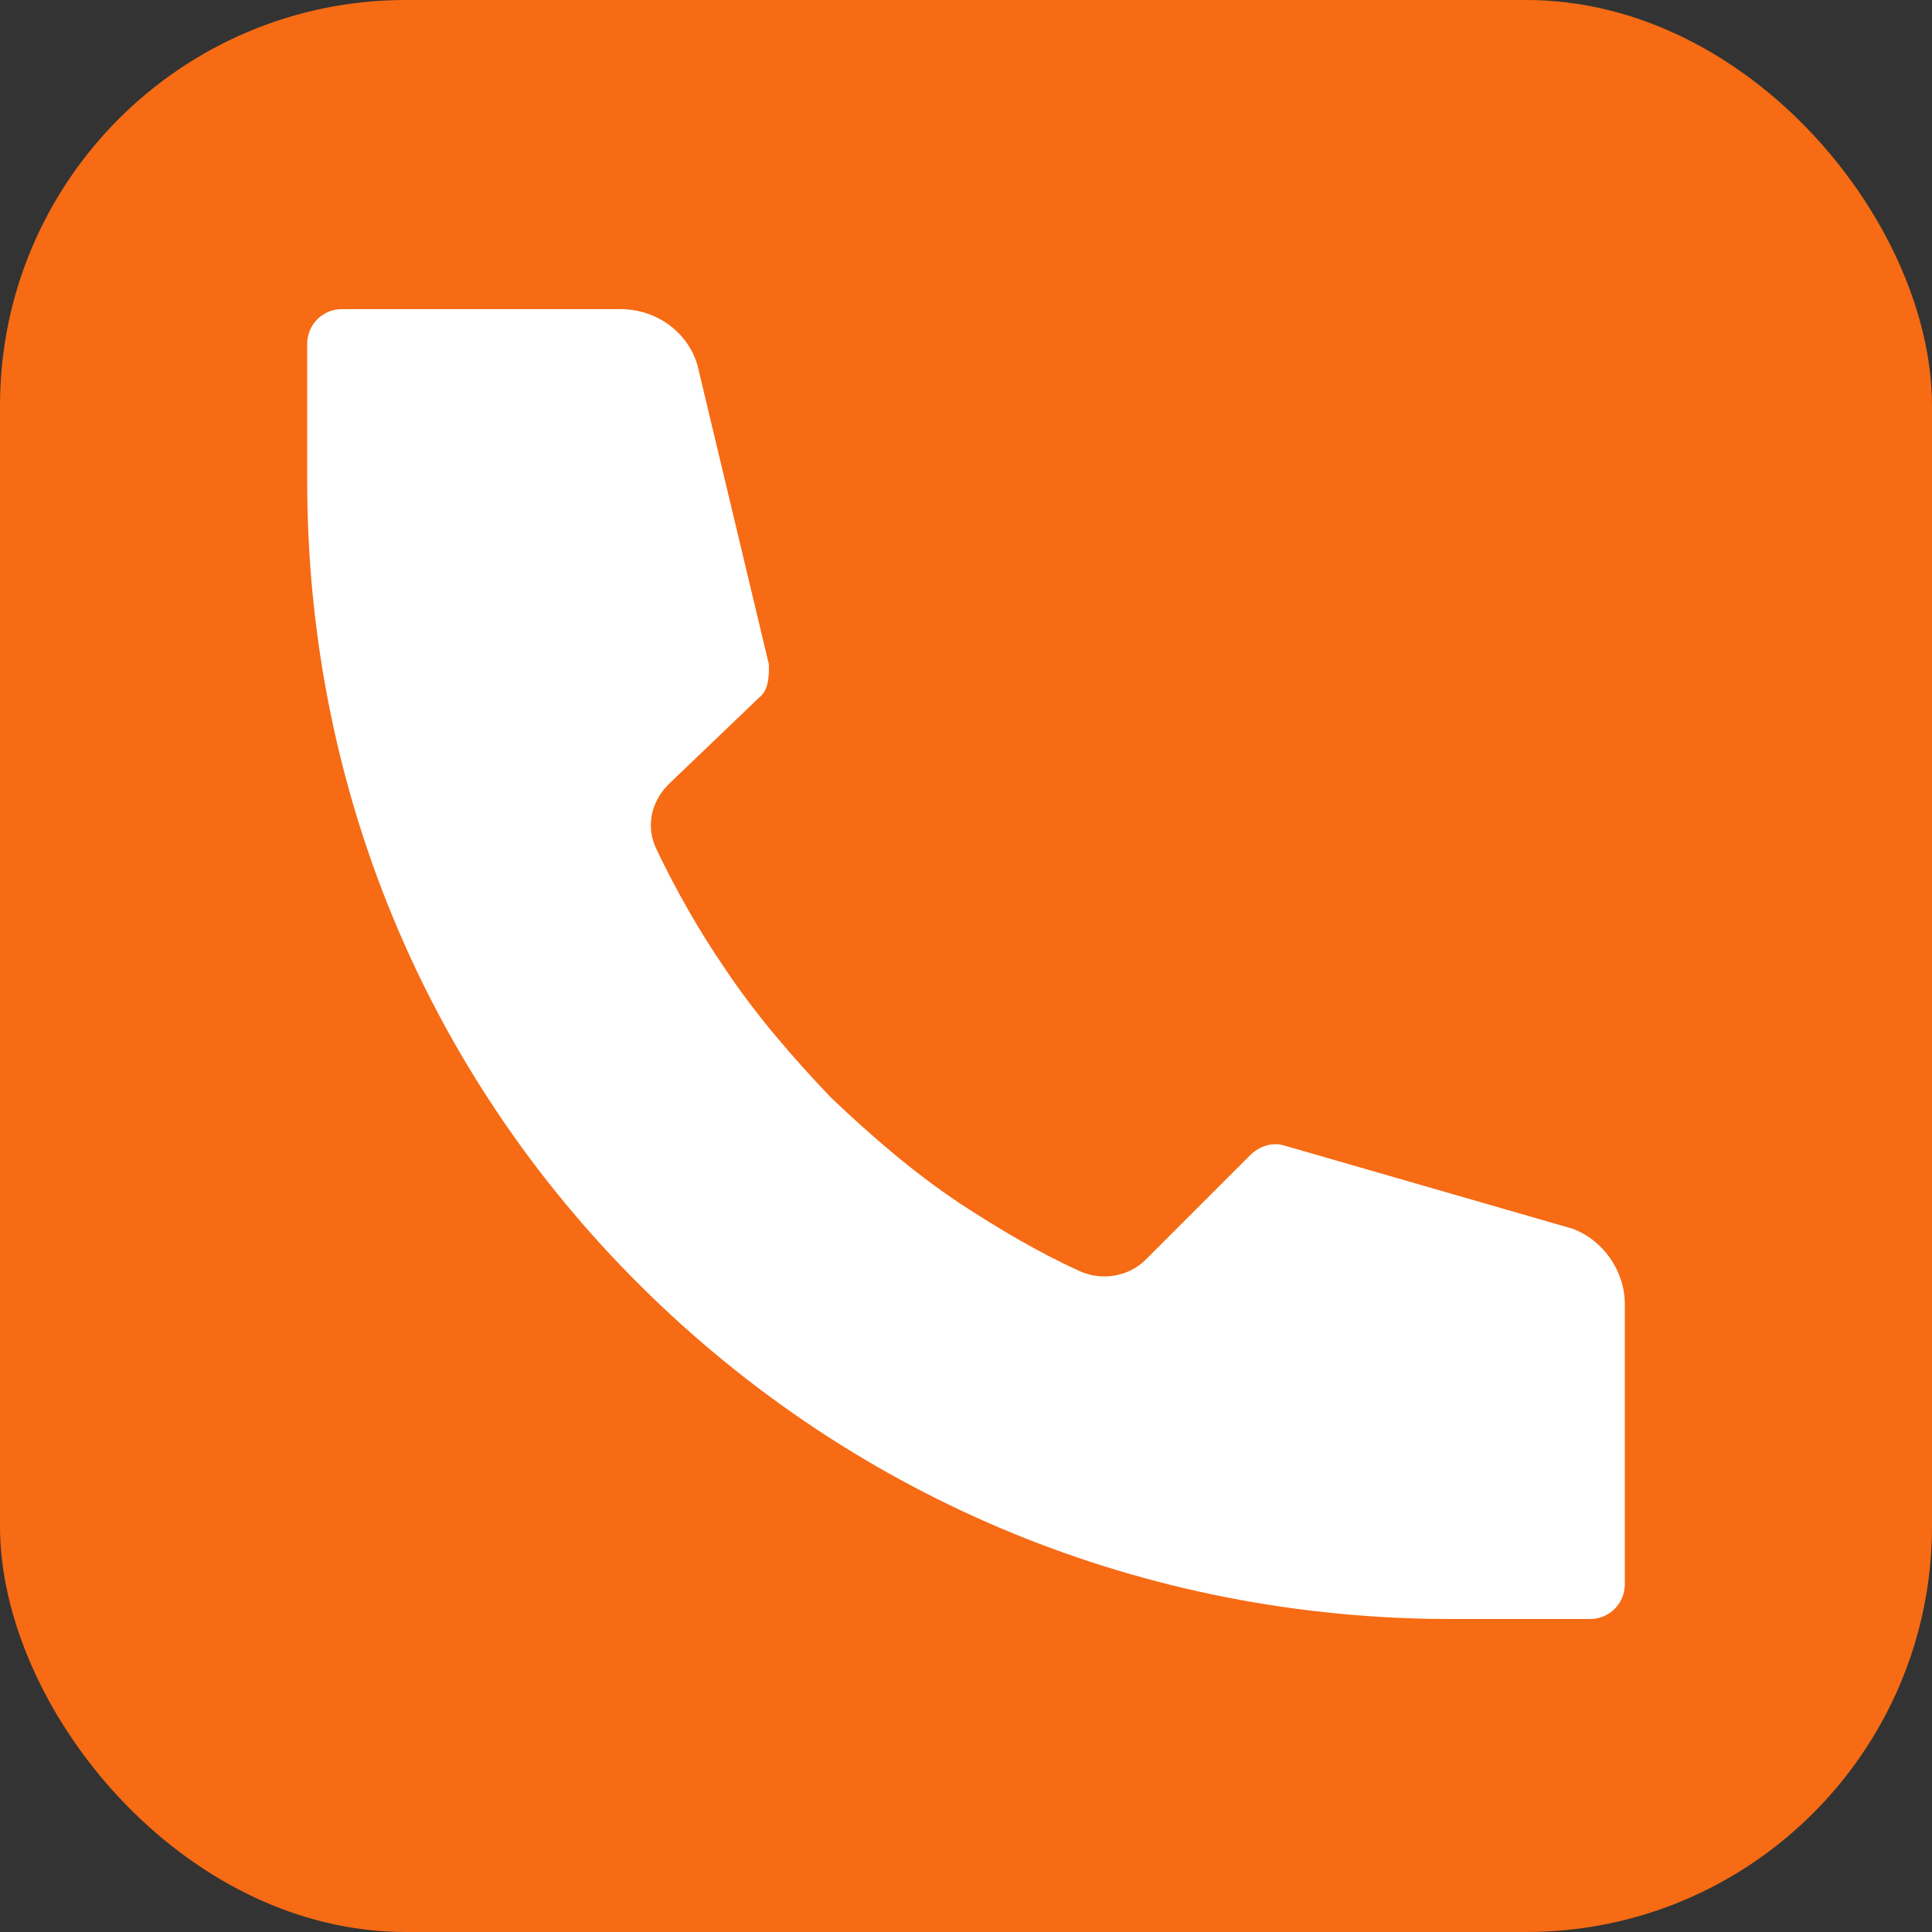 <svg xmlns="http://www.w3.org/2000/svg" id="_&#x5716;&#x5C64;_1" data-name="&#x5716;&#x5C64;_1" viewBox="0 0 100 100"><rect x="0" y="0" width="100" height="100" fill="#333333" stroke="none"/><defs><style>      .st0 {        fill: #fff;      }      .st1 {        fill: #f66b14;      }    </style></defs><g id="_&#x5716;&#x5C64;_2"><rect class="st1" width="100" height="100" rx="21" ry="21"></rect><path class="st0" d="M84.1,67.5v14.5c0,1-.8,1.8-1.8,1.8h-7.2c-15.8,0-30.7-6.1-41.9-17.2S15.9,40.7,15.9,24.9v-7.1c0-1,.8-1.8,1.8-1.8h14.4c1.9,0,3.5,1.2,4,2.9l3.7,15.5c0,.6,0,1.3-.5,1.7l-4.7,4.5c-.9.9-1.2,2.2-.6,3.4,1,2.1,2.2,4.2,3.5,6.1,1.6,2.4,3.5,4.6,5.5,6.7,2.1,2,4.3,3.9,6.7,5.5,2,1.3,4,2.5,6.2,3.5,1.1.5,2.5.3,3.4-.6l5.4-5.4c.5-.5,1.2-.7,1.8-.5l14.9,4.3c1.6.6,2.7,2.2,2.7,3.9Z"></path></g></svg>